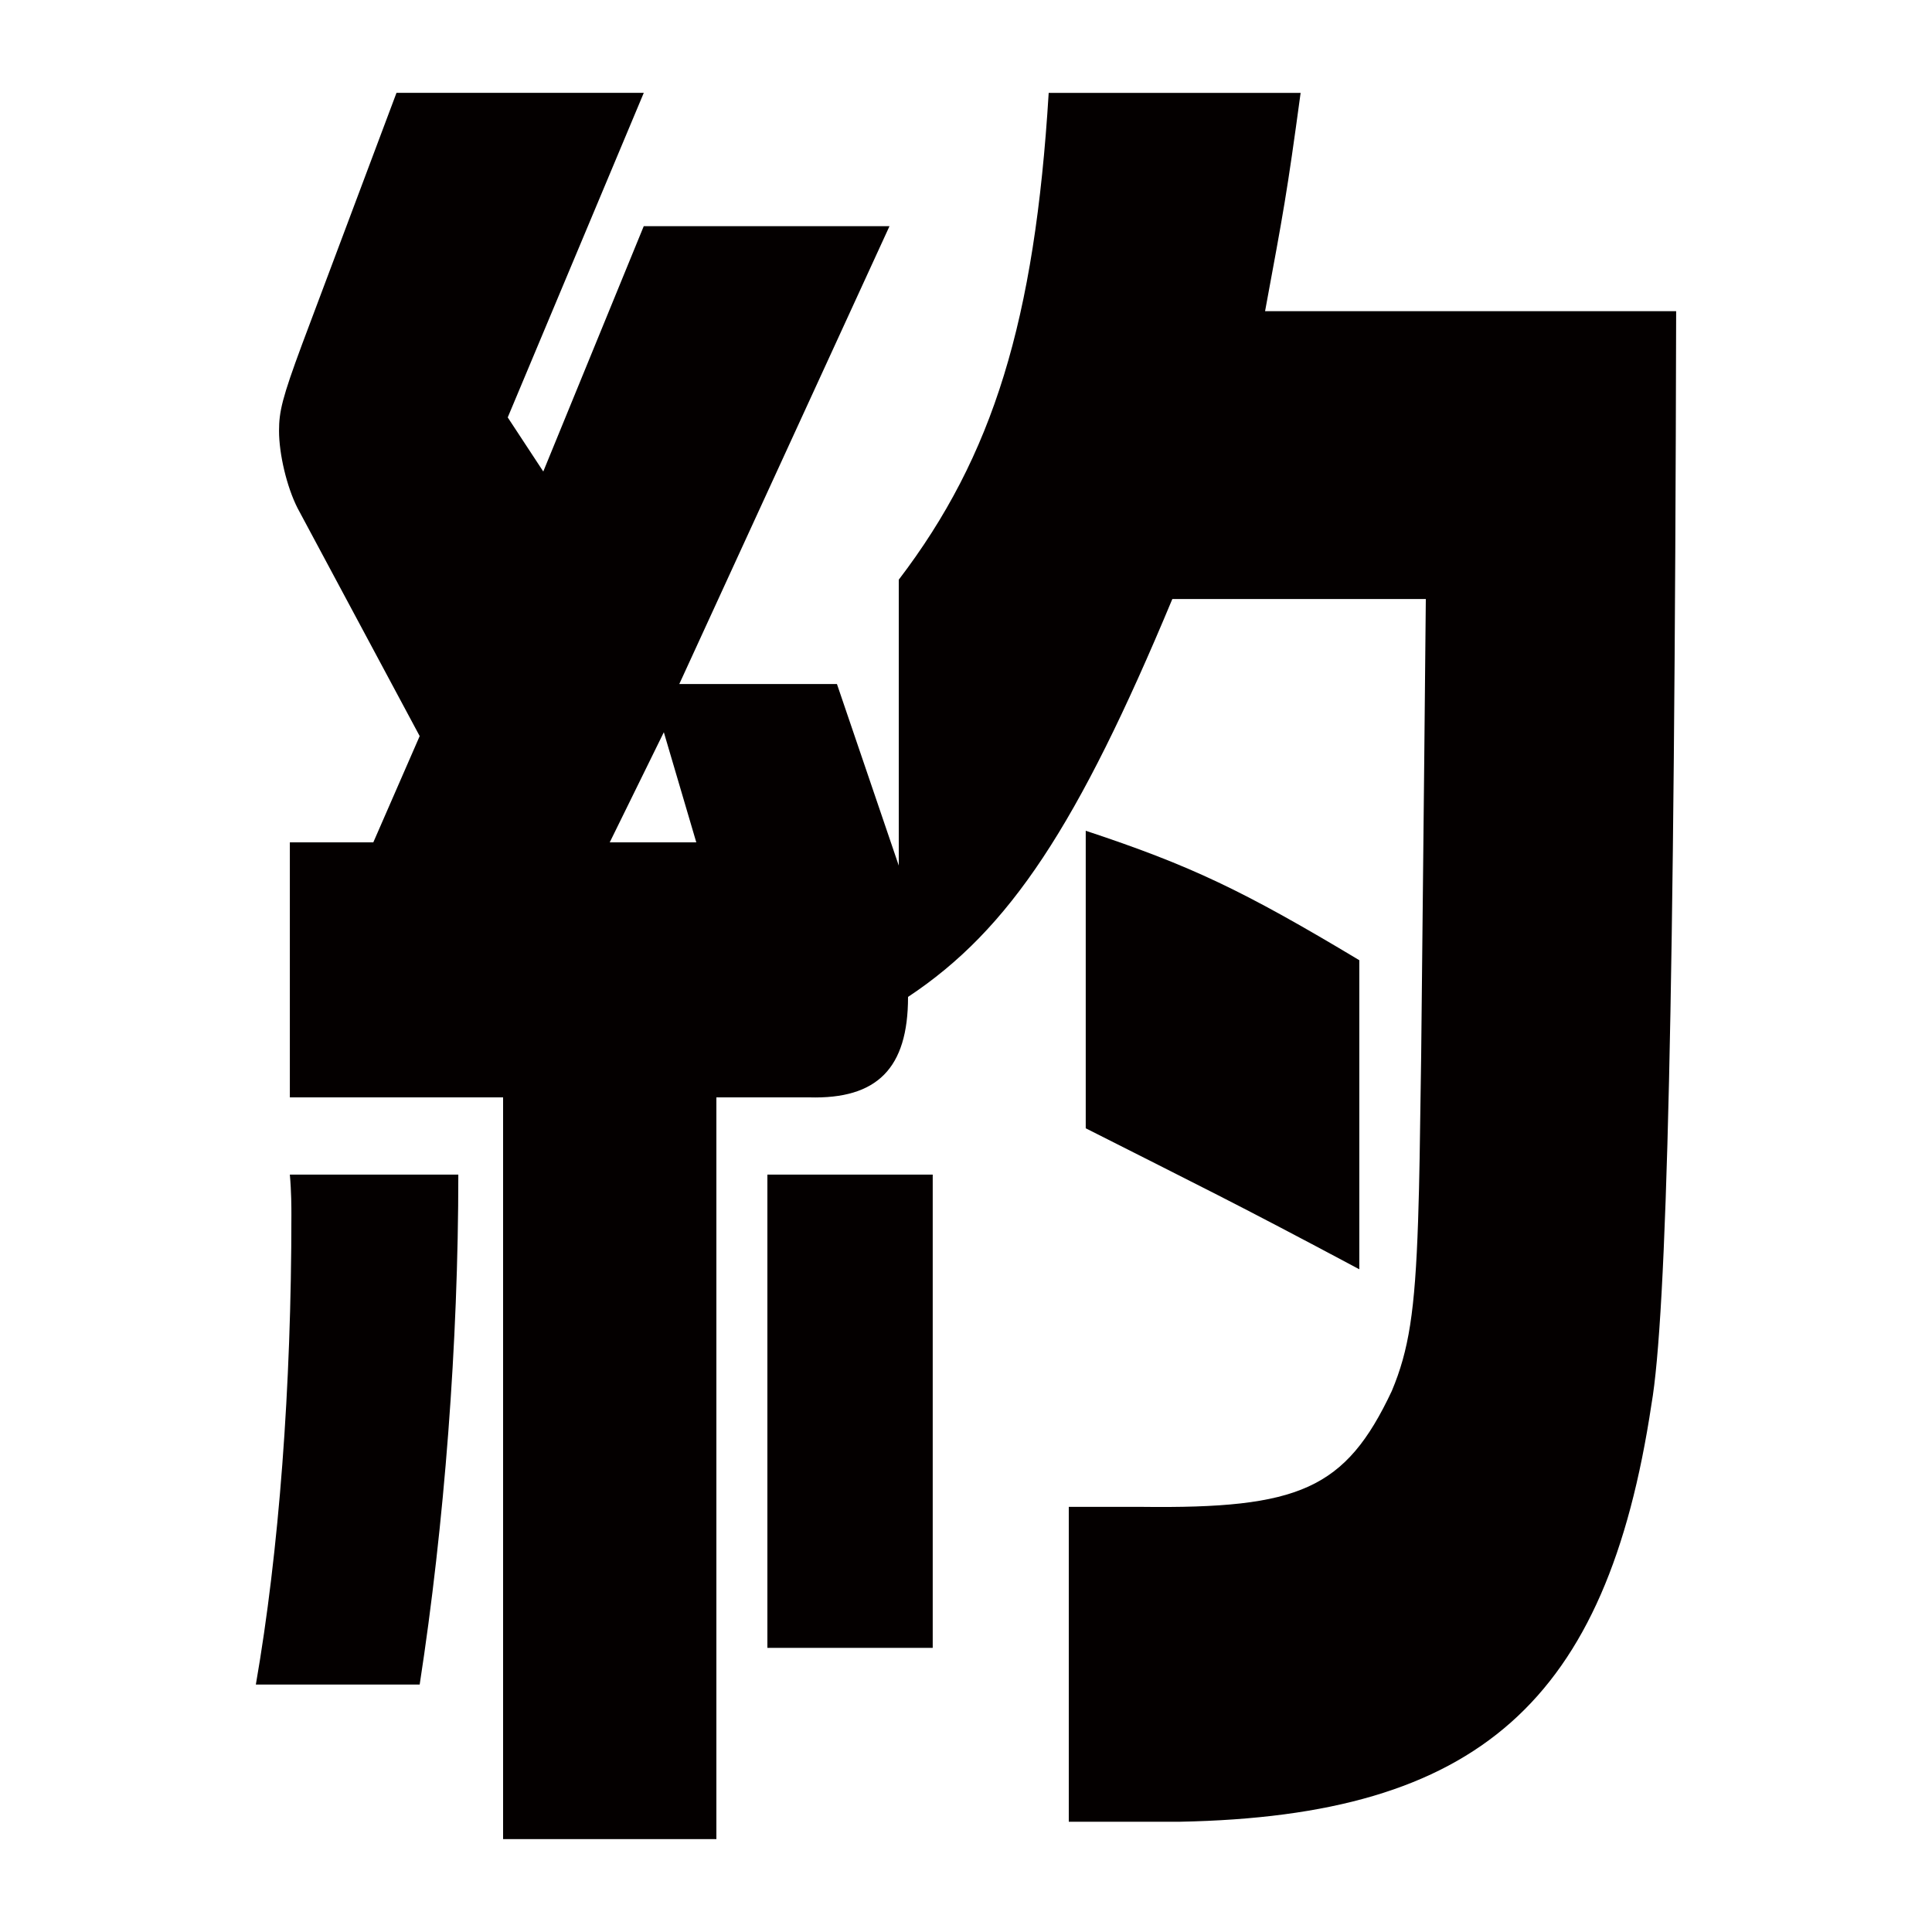 <?xml version="1.0" encoding="iso-8859-1"?>
<!-- Generator: Adobe Illustrator 26.0.1, SVG Export Plug-In . SVG Version: 6.00 Build 0)  -->
<svg version="1.1" id="&#x30EC;&#x30A4;&#x30E4;&#x30FC;_1"
	 xmlns="http://www.w3.org/2000/svg" xmlns:xlink="http://www.w3.org/1999/xlink" x="0px" y="0px" viewBox="0 0 40 40"
	 style="enable-background:new 0 0 40 40;" xml:space="preserve">
<g>
	<path style="fill:#040000;" d="M9.489,24.319c0,3.479-0.288,7.239-0.8,10.558H5.297c0.48-2.759,0.736-6.159,0.736-9.718
		c0-0.16,0-0.48-0.032-0.84H9.489z M10.512,8.642l0.736,1.12l2.08-5.079h5.088l-4.352,9.479h3.264l1.28,3.759v-5.919
		c1.952-2.56,2.816-5.359,3.104-10.079h5.216c-0.288,2.12-0.352,2.44-0.736,4.52h8.511c-0.032,14.197-0.192,20.796-0.512,22.636
		c-0.928,6.159-3.584,8.519-9.759,8.638h-2.304v-6.519h1.504c3.264,0.04,4.224-0.36,5.184-2.4c0.352-0.84,0.48-1.64,0.544-3.519
		c0.032-1,0.032-1.32,0.064-3.439l0.064-6.159l0.032-3.279h-5.248c-1.952,4.679-3.36,6.839-5.472,8.238c0,1.48-0.64,2.12-2.048,2.08
		h-1.92v15.357h-4.416V22.72H6.001V17.44h1.728l0.96-2.2l-2.528-4.719c-0.224-0.44-0.384-1.12-0.384-1.6c0-0.4,0.064-0.68,0.48-1.8
		l1.952-5.199h5.12L10.512,8.642z M14.416,17.44l-0.672-2.28l-1.12,2.28H14.416z M15.888,24.319h3.423v9.798h-3.423V24.319z
		 M28.143,26.279c-2.624-1.4-3.296-1.72-5.664-2.919V17.2c2.176,0.72,3.264,1.24,5.664,2.68V26.279z"/>
</g>
</svg>

